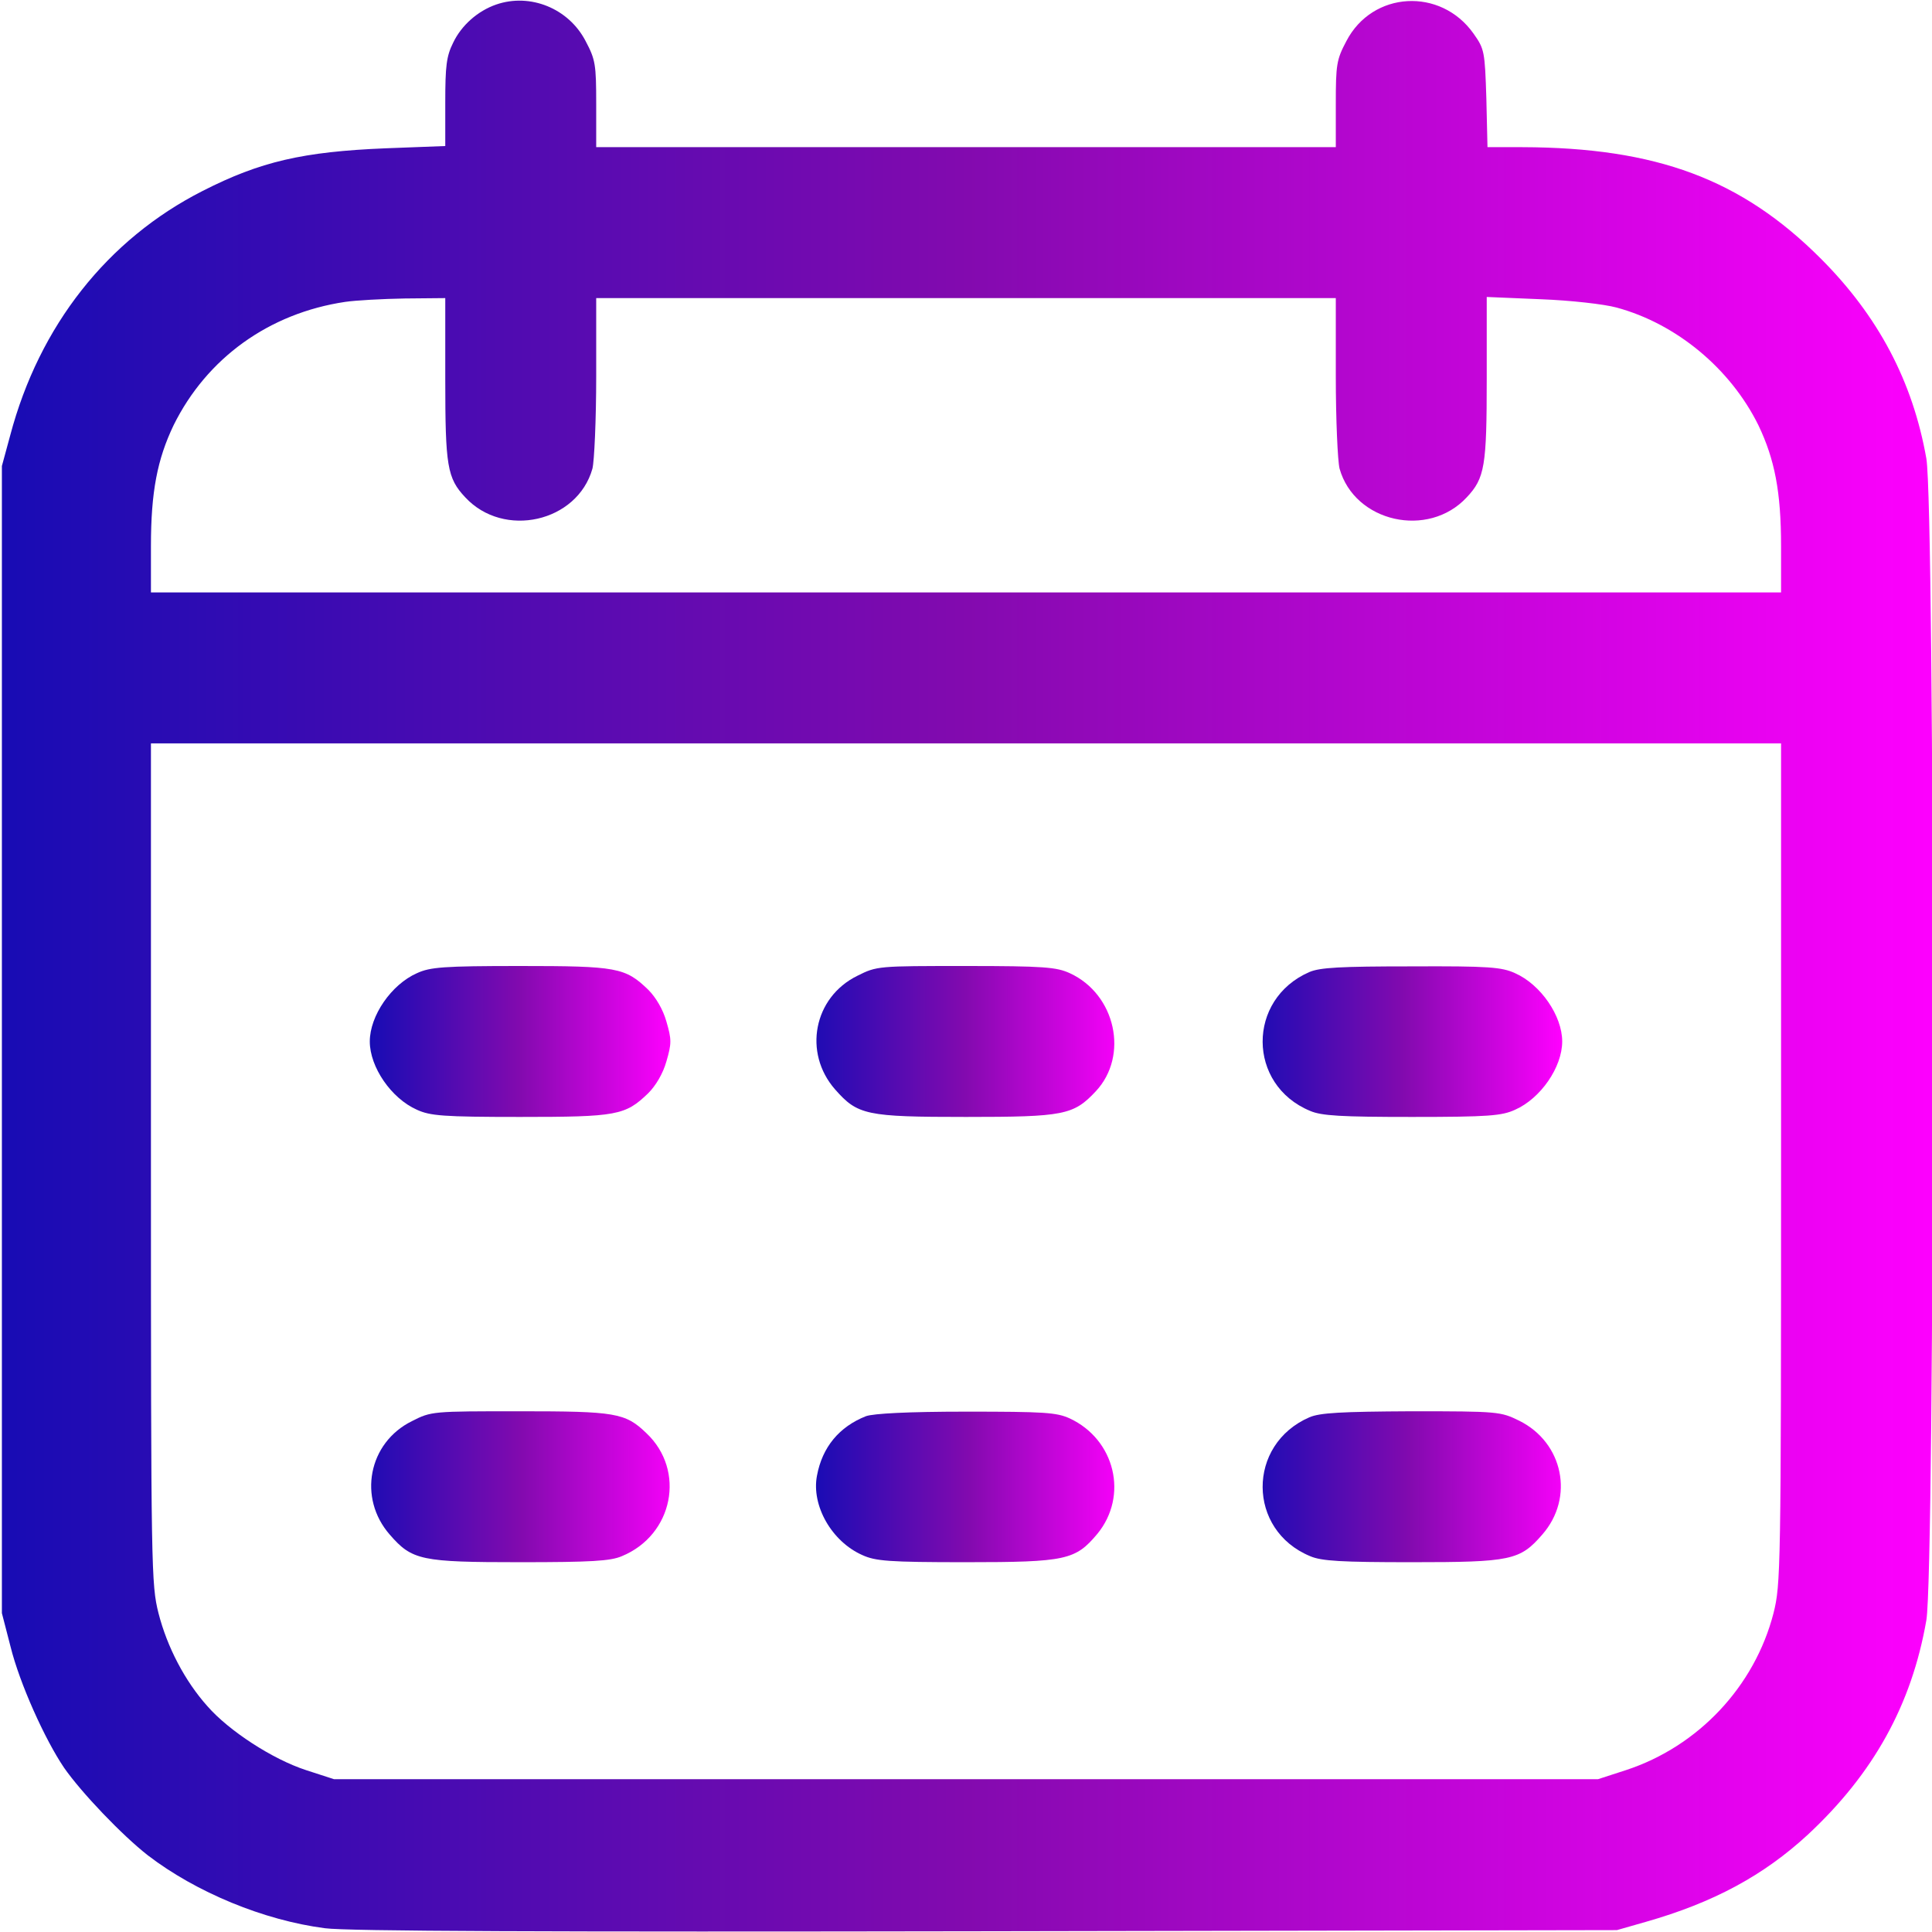 <?xml version="1.0" standalone="no"?>
<!DOCTYPE svg PUBLIC "-//W3C//DTD SVG 20010904//EN"
 "http://www.w3.org/TR/2001/REC-SVG-20010904/DTD/svg10.dtd">
<svg version="1.0" xmlns="http://www.w3.org/2000/svg"
     width="512pt" height="512pt" viewBox="0 0 512 512"
     preserveAspectRatio="xMidYMid meet">

  <!-- Define the gradient -->
  <defs>
    <linearGradient id="myGradient" x1="0%" y1="0%" x2="100%" y2="0%">
      <stop offset="0%" style="stop-color:#170cb4; stop-opacity:1" />
      <stop offset="50%" style="stop-color:#830aaf; stop-opacity:1" />
      <stop offset="100%" style="stop-color:#ff00ff; stop-opacity:1" />
    </linearGradient>
  </defs>

  <!-- Apply the gradient to the paths -->
  <g transform="translate(0,512) scale(0.1,-0.1)"
     fill="url(#myGradient)" stroke="none">
    <path d="M1315 5108 c-49 -17 -92 -55 -114 -101 -18 -36 -21 -62 -21 -159 l0
    -115 -158 -6 c-219 -9 -332 -35 -485 -113 -252 -128 -433 -357 -510 -648 l-22
    -81 0 -1520 0 -1520 23 -89 c24 -97 91 -246 142 -321 46 -66 154 -179 222
    -232 128 -98 307 -172 469 -193 59 -8 586 -10 1754 -8 l1670 3 77 22 c179 51
    312 123 429 231 174 162 275 344 314 568 23 131 23 2948 0 3079 -36 204 -127
    377 -280 530 -210 210 -435 294 -791 295 l-92 0 -3 129 c-4 125 -5 131 -34
    172 -87 123 -268 113 -337 -20 -26 -49 -28 -62 -28 -167 l0 -114 -980 0 -980
    0 0 114 c0 105 -2 118 -28 167 -45 87 -147 128 -237 97z m-135 -993 c0 -230 5
    -262 53 -313 102 -110 297 -66 337 76 5 20 10 130 10 245 l0 207 980 0 980 0
    0 -207 c0 -115 5 -225 10 -245 40 -142 235 -186 337 -76 48 51 53 83 53 314
    l0 217 143 -6 c79 -3 168 -13 201 -22 159 -43 302 -162 376 -312 43 -90 60
    -176 60 -320 l0 -123 -2160 0 -2160 0 0 123 c0 144 17 230 60 320 88 178 253
    297 455 327 27 4 98 8 158 9 l107 1 0 -215z m3540 -2078 c0 -1082 -1 -1116
    -20 -1192 -50 -194 -199 -353 -391 -416 l-74 -24 -1675 0 -1675 0 -74 24 c-89
    29 -204 104 -261 169 -60 67 -107 157 -130 247 -19 76 -20 111 -20 1192 l0
    1113 2160 0 2160 0 0 -1113z"/>
    <path d="M1105 2541 c-68 -30 -125 -113 -125 -181 0 -68 57 -151 125 -181 35
    -16 69 -19 273 -19 257 0 279 4 340 63 20 20 39 52 48 84 14 48 14 58 0 106
    -9 32 -28 64 -48 84 -61 59 -83 63 -340 63 -204 0 -238 -3 -273 -19z"/>
    <path d="M2272 2534 c-116 -57 -144 -204 -59 -301 60 -68 82 -73 347 -73 260
    0 285 5 344 68 88 94 53 257 -69 313 -35 16 -68 19 -276 19 -233 0 -235 0
    -287 -26z"/>
    <path d="M3470 2544 c-166 -72 -165 -299 2 -368 30 -13 82 -16 270 -16 204 0
    238 3 273 19 68 30 125 113 125 181 0 68 -57 151 -125 181 -35 16 -69 19 -275
    18 -188 0 -242 -3 -270 -15z"/>
    <path d="M1092 1354 c-116 -57 -144 -204 -59 -301 59 -68 83 -73 345 -73 188
    0 240 3 270 16 136 56 170 227 65 326 -56 54 -82 58 -336 58 -231 0 -234 0
    -285 -26z"/>
    <path d="M2295 1367 c-71 -28 -116 -82 -130 -158 -15 -79 39 -174 120 -210 35
    -16 69 -19 275 -19 266 0 290 6 348 75 83 101 47 250 -73 306 -35 16 -67 18
    -275 18 -155 0 -245 -5 -265 -12z"/>
    <path d="M3470 1364 c-166 -72 -165 -299 2 -368 30 -13 82 -16 270 -16 262 0
    286 5 345 73 86 98 56 244 -61 302 -49 24 -55 25 -285 25 -188 -1 -243 -4
    -271 -16z"/>
  </g>
</svg>
